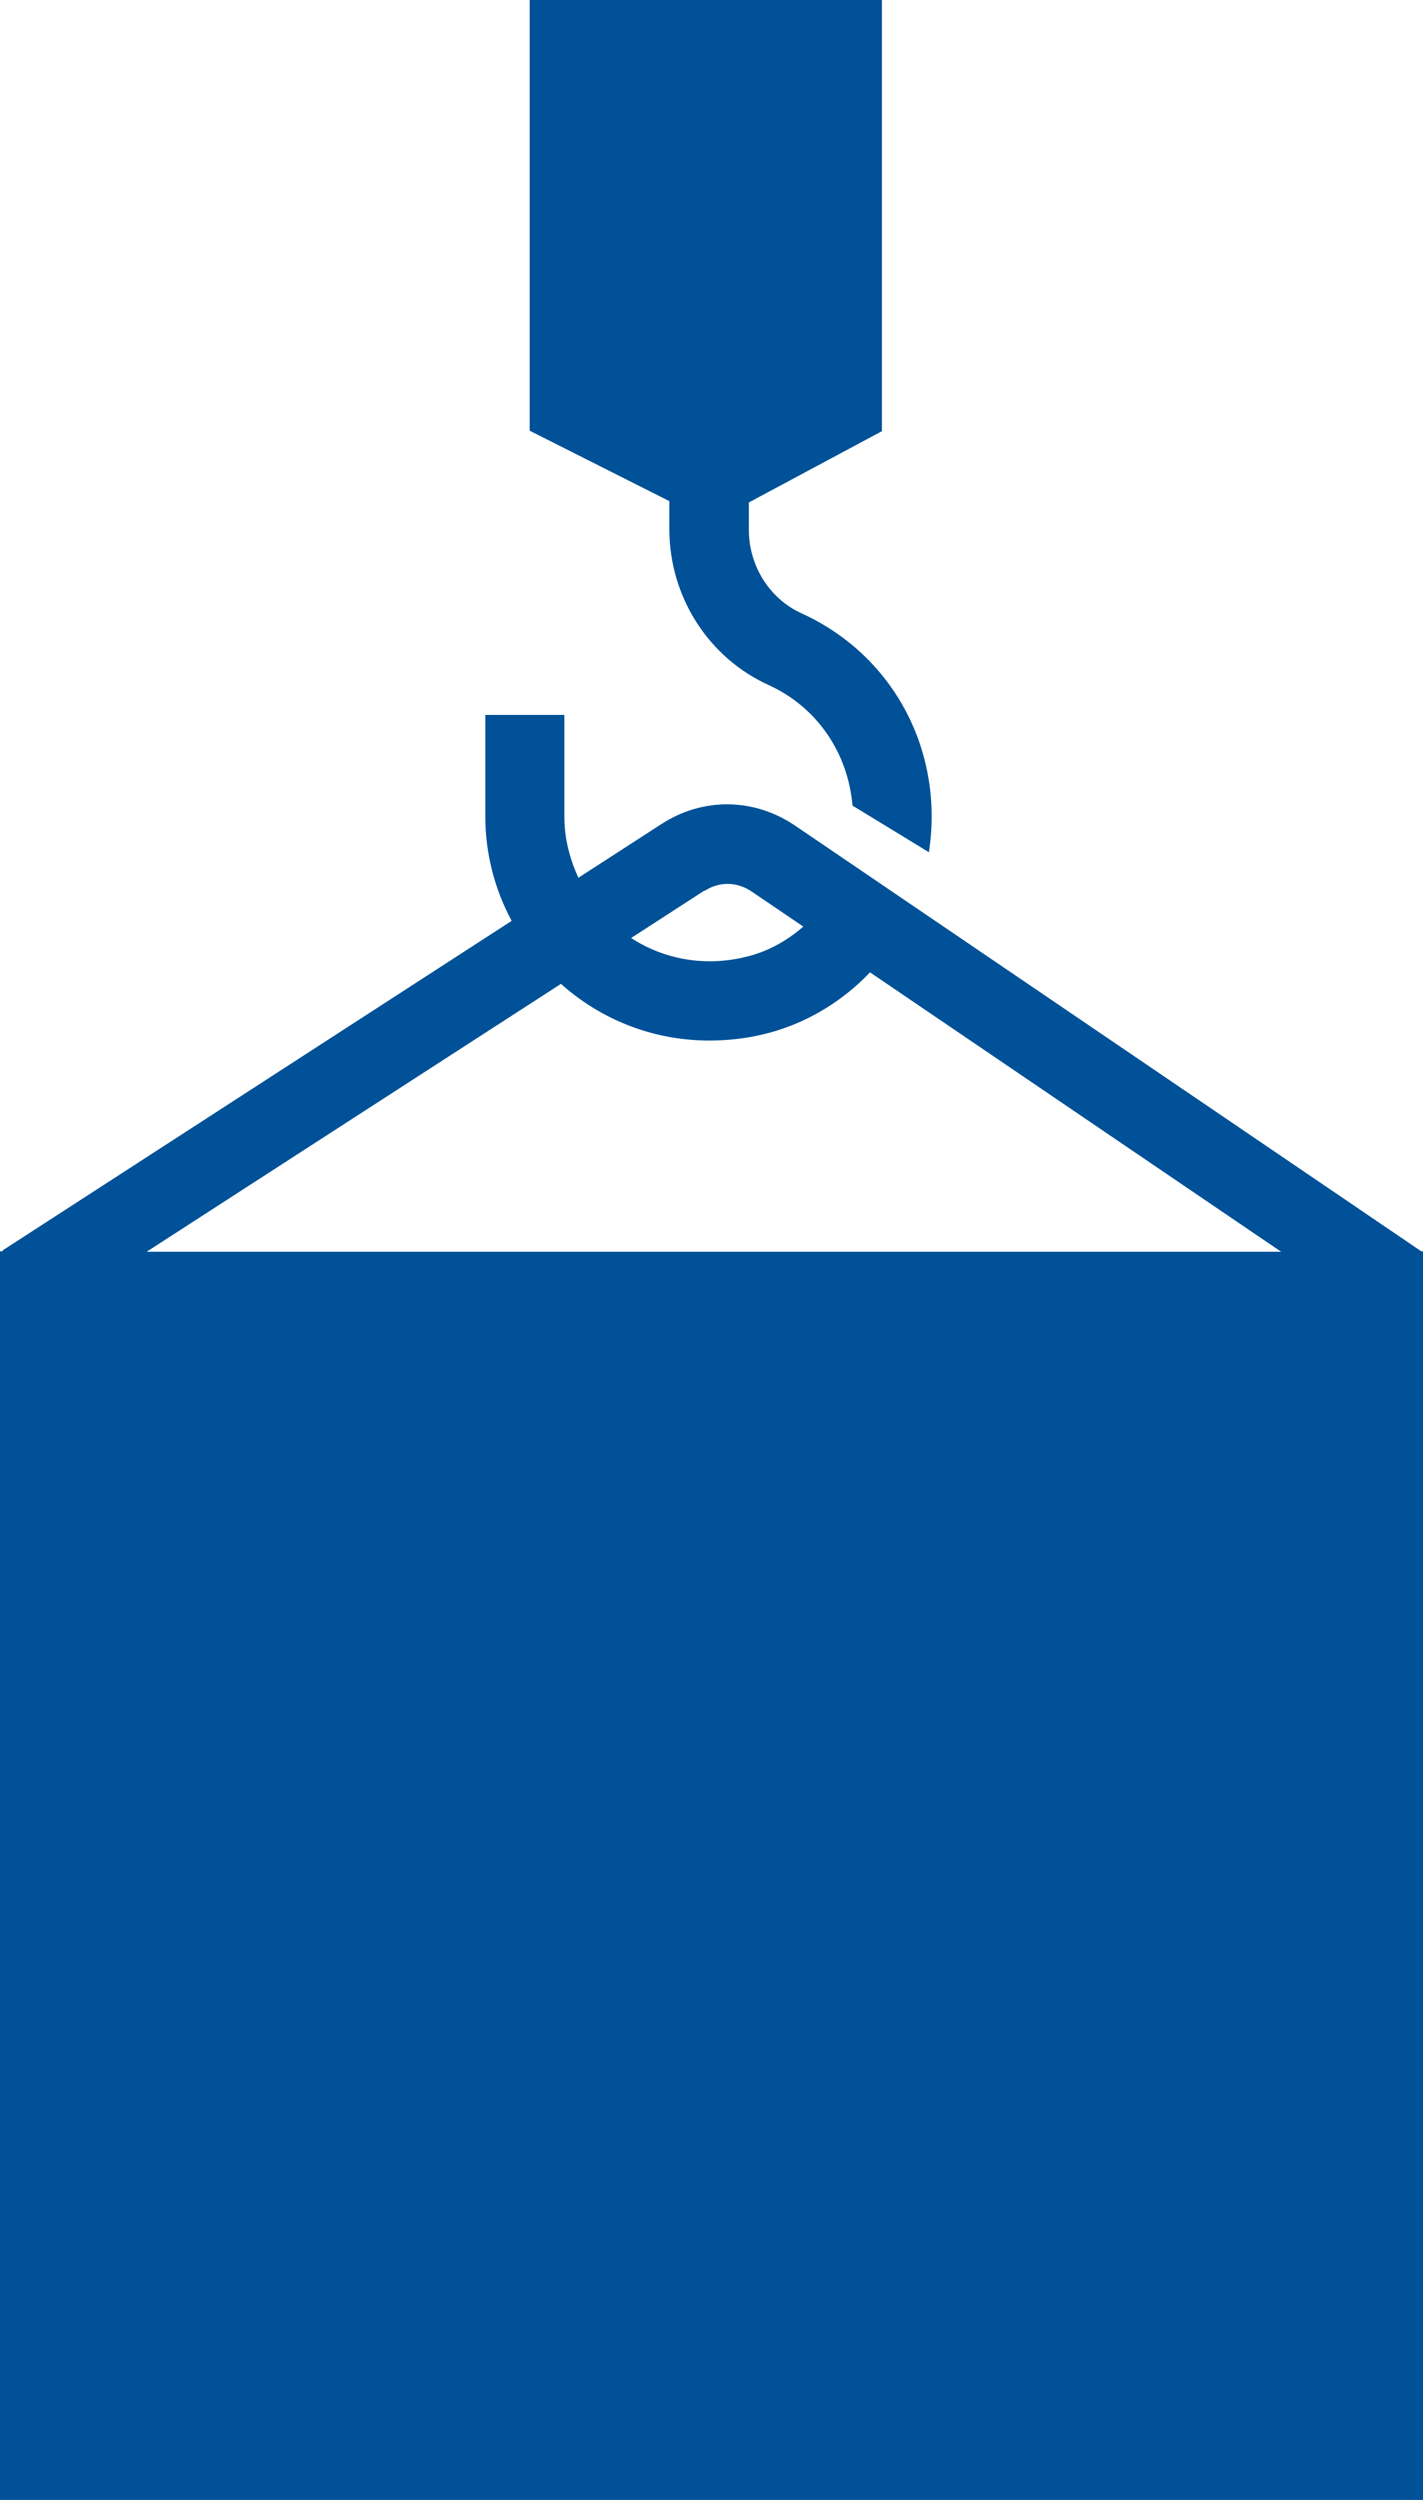 <svg width="37" height="65" viewBox="0 0 37 65" fill="none" xmlns="http://www.w3.org/2000/svg">
<path d="M36.954 32.534L20.681 21.472C19.608 20.74 18.272 20.729 17.198 21.426L15.04 22.822C14.811 22.33 14.674 21.793 14.674 21.232V18.589H12.619V21.232C12.619 22.181 12.859 23.119 13.304 23.943L0.069 32.511V32.534H0V65H37V32.534H36.954ZM18.317 23.165C18.706 22.913 19.162 22.925 19.539 23.177L20.887 24.092C20.441 24.481 19.916 24.767 19.334 24.893C18.294 25.133 17.255 24.938 16.41 24.389L18.317 23.154V23.165ZM14.583 25.579C15.645 26.529 17.004 27.055 18.443 27.055C18.888 27.055 19.345 27.009 19.79 26.906C20.898 26.654 21.869 26.071 22.622 25.282L33.311 32.546H3.814L14.572 25.59L14.583 25.579Z" fill="#005198"/>
<path d="M17.404 13.762C17.404 15.512 18.42 17.102 19.985 17.811C21.264 18.395 22.052 19.596 22.166 20.946L24.153 22.159C24.553 19.55 23.251 17.045 20.841 15.947C20.008 15.569 19.471 14.711 19.471 13.773V13.064L22.931 11.211V0H13.773V11.199L17.404 13.03V13.762Z" fill="#005198"/>
</svg>
